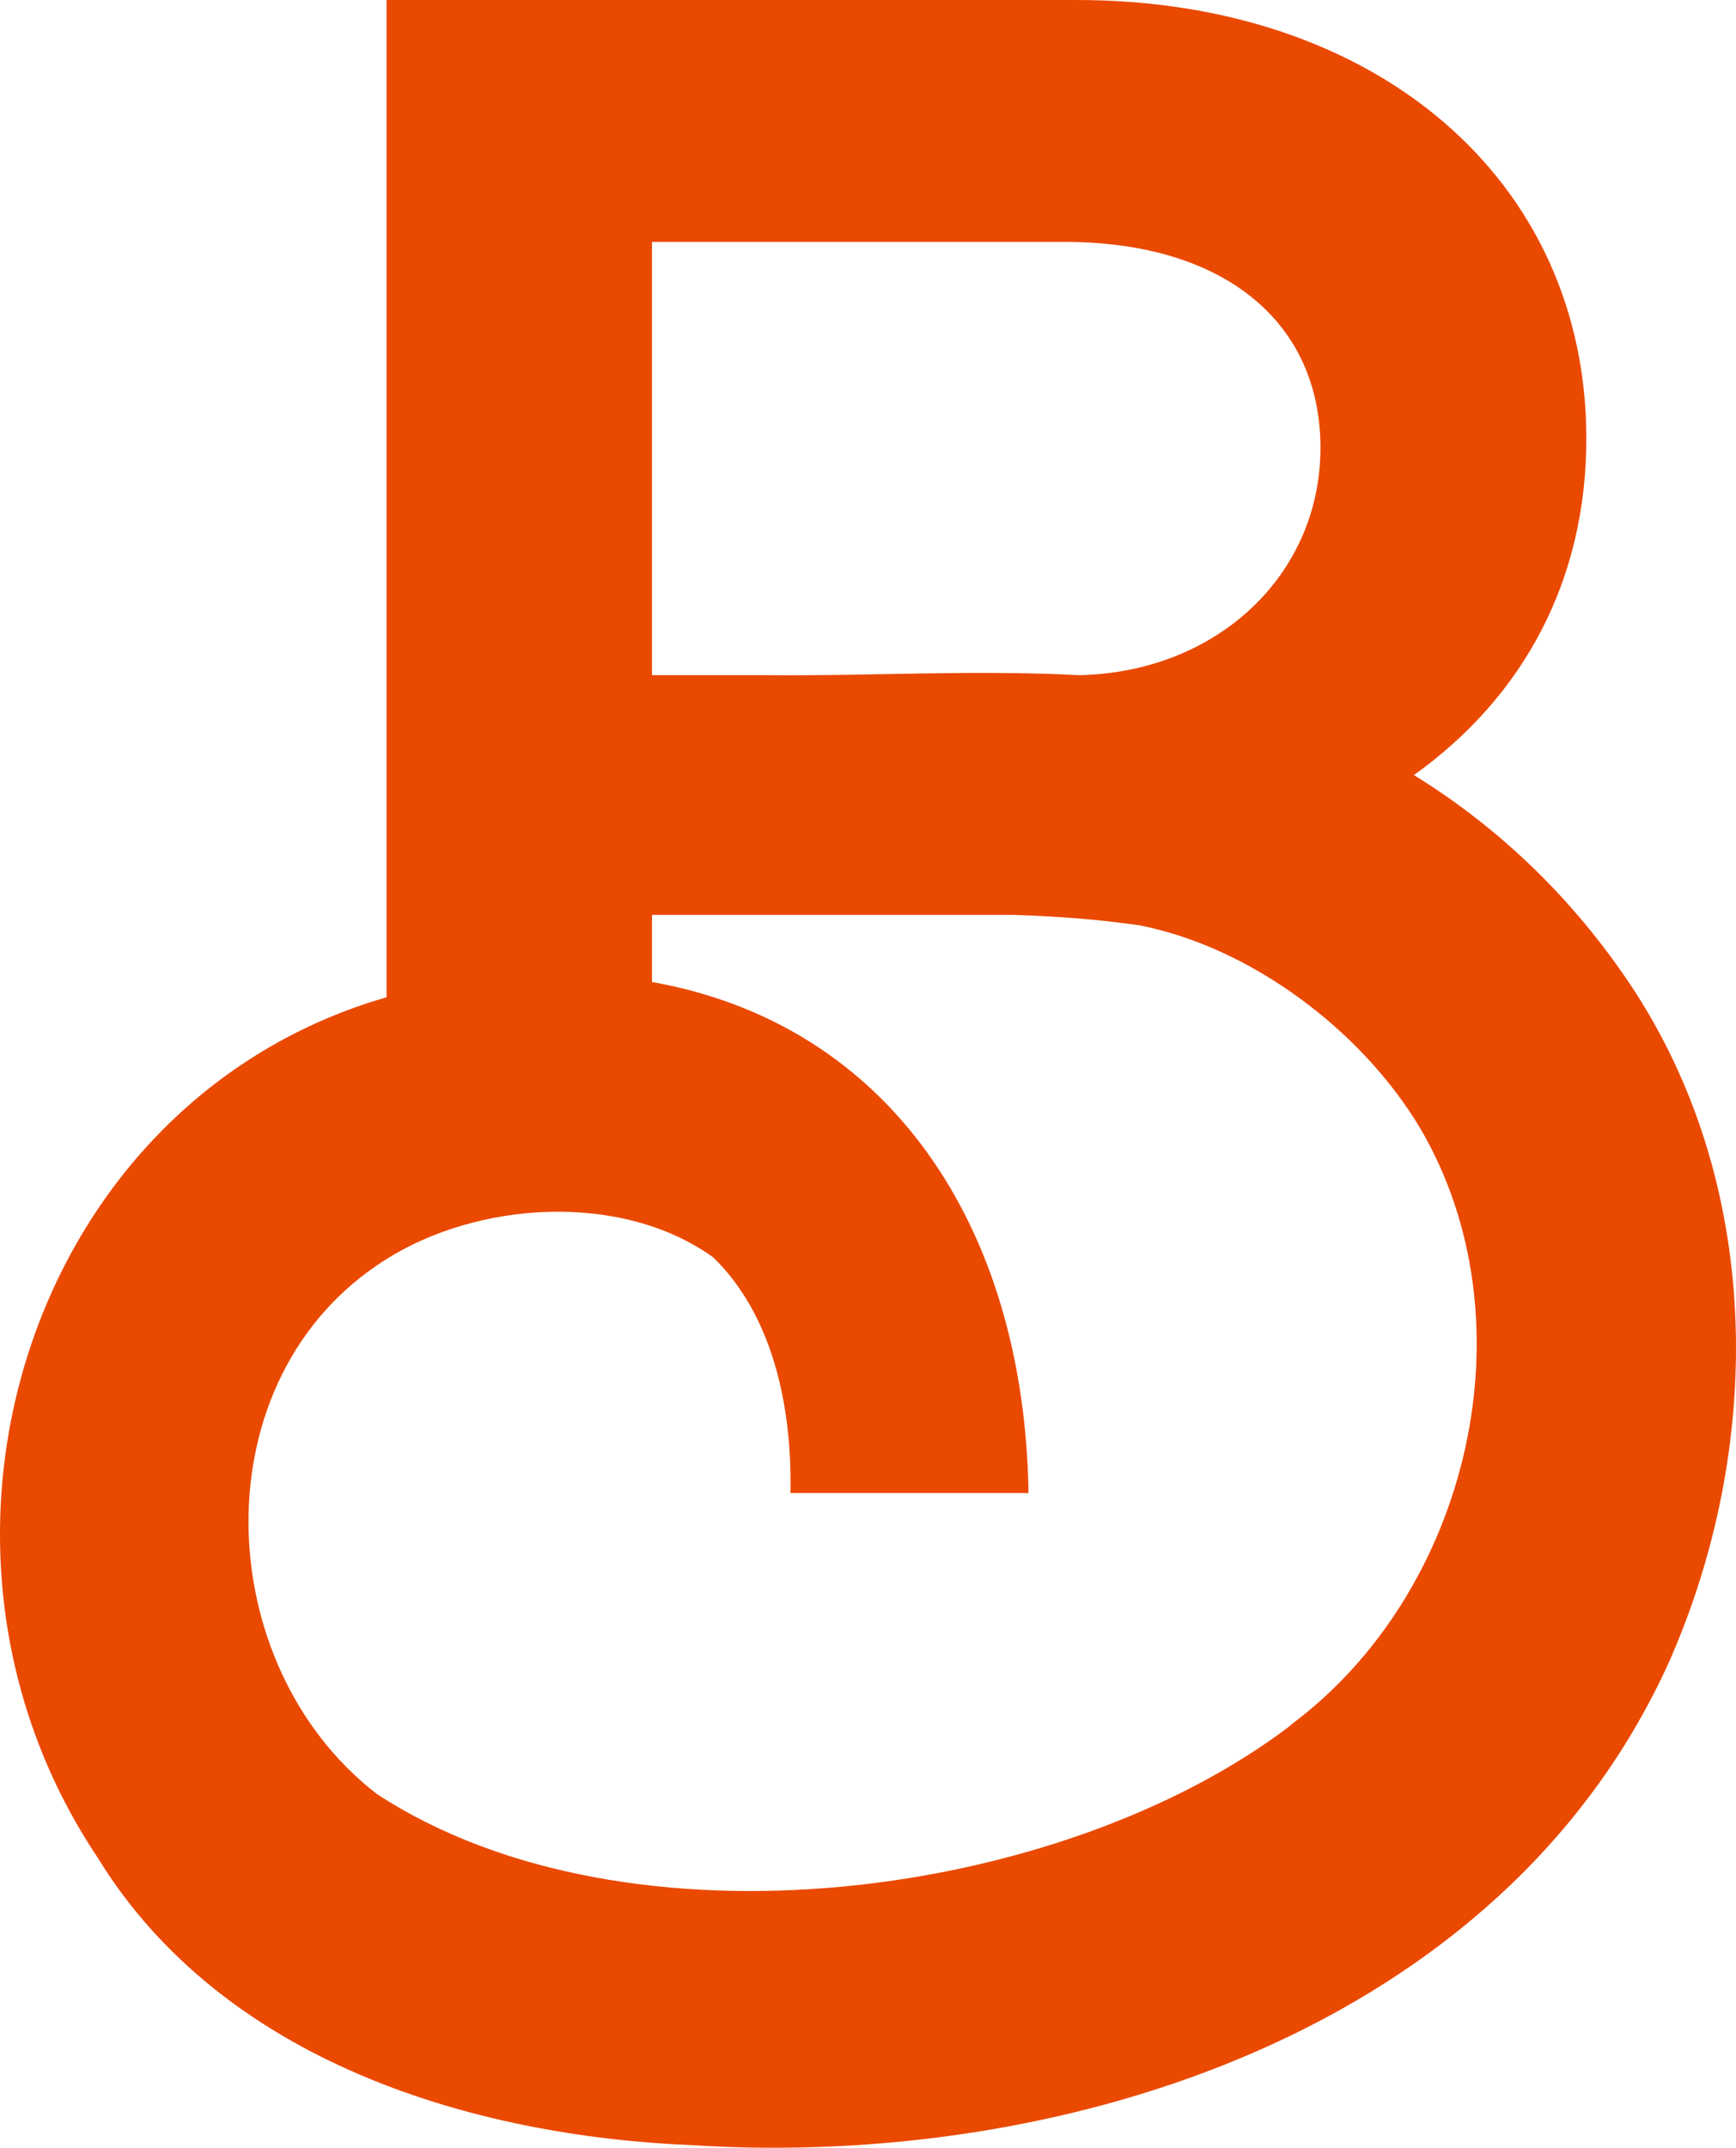 <svg
  viewBox="291.416 307.46 78.611 97.215"
  width="78.611"
  height="97.215"
  xmlns="http://www.w3.org/2000/svg"
>
  <path
    fill="#ea4900"
    stroke-width="0px"
    d="M355.43,342.55c5.03-3.59,7.82-8.88,7.82-15.24,0-11.69-9.49-19.85-23.08-19.85h-31.25v45.14c-16.15,4.65-22.56,24.77-13.09,38.93,5.68,9.27,17.03,12.63,26.97,13.03,16.96,1.07,36.64-5.25,44.18-21.84,4.26-9.62,4.3-21.26-1.46-30.27-2.66-4.11-6.08-7.44-10.08-9.91ZM320.94,318.41h18.69c7.14,0,11.58,3.57,11.58,9.32s-4.68,10.16-10.92,10.29c-4.81-.25-9.74.05-14.11,0h0s-5.24,0-5.24,0v-19.63ZM349.87,385.55c-10.35,7.9-30.01,10.54-41.38,3.12-7.58-5.84-8.06-18.84.35-24.17,4.17-2.67,10.7-3.12,14.87-.13,2.66,2.58,3.58,6.67,3.5,10.67,0,0,10.78,0,10.78,0-.19-12.17-6.38-21.24-17.05-23.13v-3.04h6.66c.48,0,.95,0,1.41,0h8.24c1.92.06,3.83.19,5.8.48,5.07,1.01,10.04,4.78,12.66,9.15,5.15,8.74,2.26,21.02-5.85,27.04Z"
  ></path>
</svg>
